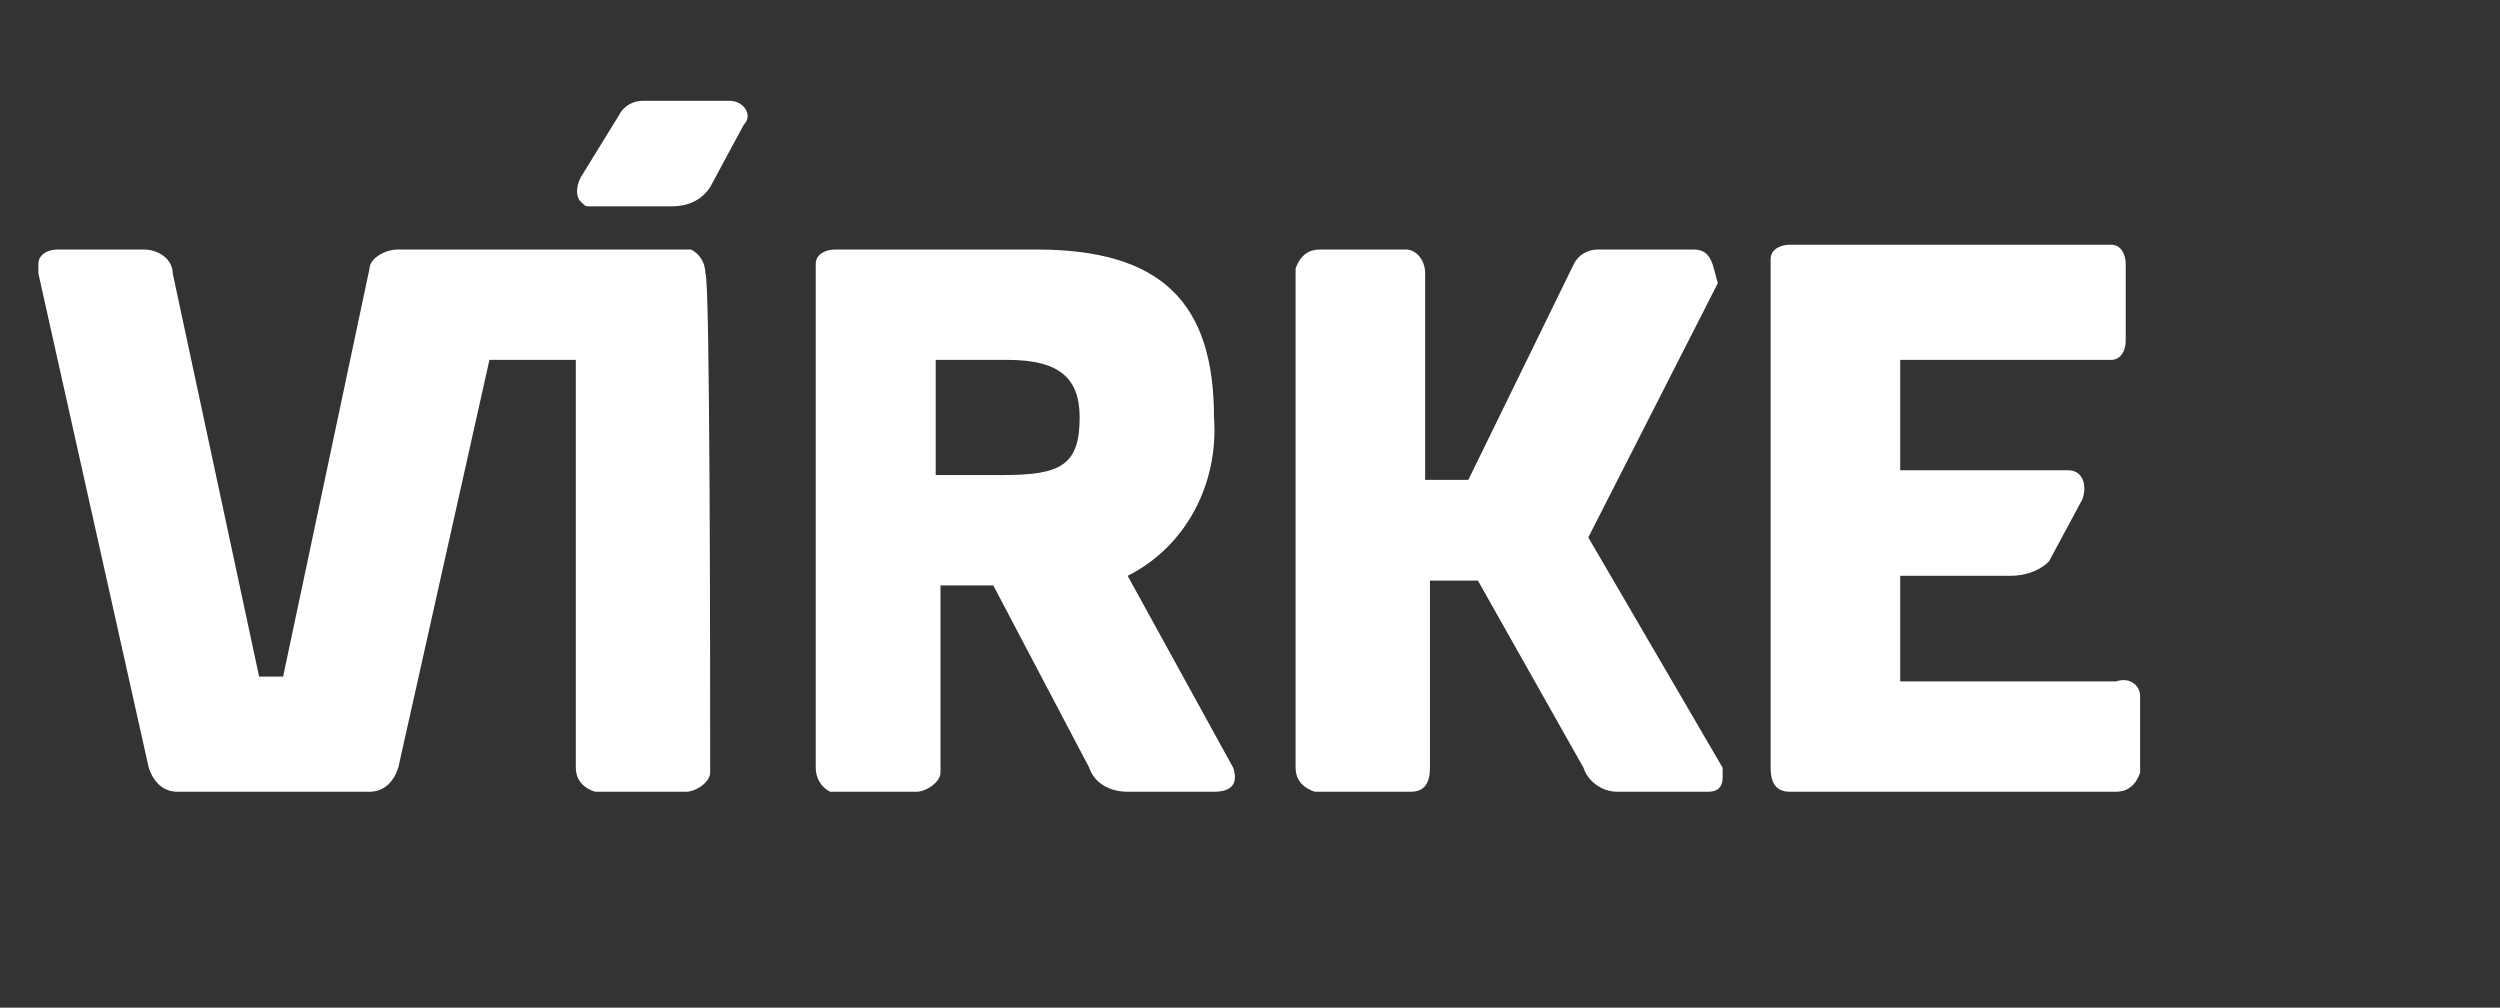 <?xml version="1.0" encoding="utf-8"?>
<!-- Generator: Adobe Illustrator 25.4.5, SVG Export Plug-In . SVG Version: 6.00 Build 0)  -->
<svg version="1.1" id="Layer_1" xmlns="http://www.w3.org/2000/svg" xmlns:xlink="http://www.w3.org/1999/xlink" x="0px" y="0px"
	 viewBox="0 0 52.1 21" style="enable-background:new 0 0 52.1 21;" xml:space="preserve">
<rect x="0" y="0" width="52.1" height="21" fill="#333333" stroke="none"/>
<style type="text/css">
	.st0{fill:#FFFFFF;}
</style>
<path class="st0" d="M14.8,3.9l0.7-1.3c0.2-0.2,0-0.5-0.3-0.5h-1.8c-0.2,0-0.4,0.1-0.5,0.3l-0.8,1.3C12,3.9,12,4.1,12.1,4.2
	c0.1,0.1,0.1,0.1,0.2,0.1H14C14.3,4.3,14.6,4.2,14.8,3.9"/>
<path class="st0" d="M14.7,5.7c0-0.2-0.1-0.4-0.3-0.5c0,0-0.1,0-0.1,0h-6C8,5.2,7.7,5.4,7.7,5.6l-1.8,8.5H5.4L3.6,5.7
	c0-0.3-0.3-0.5-0.6-0.5c0,0,0,0,0,0H1.2C1,5.2,0.8,5.3,0.8,5.5c0,0.1,0,0.1,0,0.2L3.1,16c0.1,0.3,0.3,0.5,0.6,0.5h4
	c0.3,0,0.5-0.2,0.6-0.5l1.9-8.5H12V16c0,0.2,0.1,0.4,0.4,0.5c0,0,0,0,0.1,0h1.8c0.2,0,0.5-0.2,0.5-0.4c0,0,0,0,0-0.1
	C14.8,14.3,14.8,5.7,14.7,5.7"/>
<path class="st0" d="M20.9,9.9h-1.4V7.5H21c1.1,0,1.5,0.4,1.5,1.2C22.5,9.7,22.1,9.9,20.9,9.9 M20.7,12.2l2,3.8
	c0.1,0.3,0.4,0.5,0.8,0.5h1.8c0.4,0,0.5-0.2,0.4-0.5l-2.2-4 M19.1,16.5c0.2,0,0.5-0.2,0.5-0.4c0,0,0,0,0-0.1v-3.8h1.1l2,3.8
	c0.1,0.3,0.4,0.5,0.8,0.5h1.8c0.4,0,0.5-0.2,0.4-0.5l-2.2-4c1.2-0.6,1.9-1.9,1.8-3.3c0-2.4-1.1-3.5-3.7-3.5h-4.2
	c-0.2,0-0.4,0.1-0.4,0.3c0,0,0,0.1,0,0.1V16c0,0.2,0.1,0.4,0.3,0.5c0,0,0.1,0,0.1,0H19.1z"/>
<path class="st0" d="M35.3,5.2h-2c-0.2,0-0.4,0.1-0.5,0.3L30.6,10h-0.9V5.7c0-0.3-0.2-0.5-0.4-0.5h-1.8c-0.2,0-0.4,0.1-0.5,0.4
	c0,0,0,0.1,0,0.1V16c0,0.2,0.1,0.4,0.4,0.5c0,0,0.1,0,0.1,0h1.9c0.3,0,0.4-0.2,0.4-0.5v-3.9h1l2.2,3.9c0.1,0.3,0.4,0.5,0.7,0.5h1.9
	c0.2,0,0.3-0.1,0.3-0.3c0-0.1,0-0.1,0-0.2l-2.8-4.8l2.7-5.3C35.7,5.6,35.7,5.2,35.3,5.2"/>
<path class="st0" d="M44.1,14.2h-4.5V12h2.3c0.3,0,0.6-0.1,0.8-0.3l0.7-1.3c0.1-0.3,0-0.6-0.3-0.6h-3.5V7.5h4.4
	c0.2,0,0.3-0.2,0.3-0.4V5.5c0-0.2-0.1-0.4-0.3-0.4c0,0,0,0-0.1,0h-6.6c-0.2,0-0.4,0.1-0.4,0.3c0,0,0,0,0,0V16c0,0.3,0.1,0.5,0.4,0.5
	h6.8c0.2,0,0.4-0.1,0.5-0.4c0,0,0-0.1,0-0.1v-1.5C44.6,14.3,44.4,14.1,44.1,14.2"/>
</svg>
